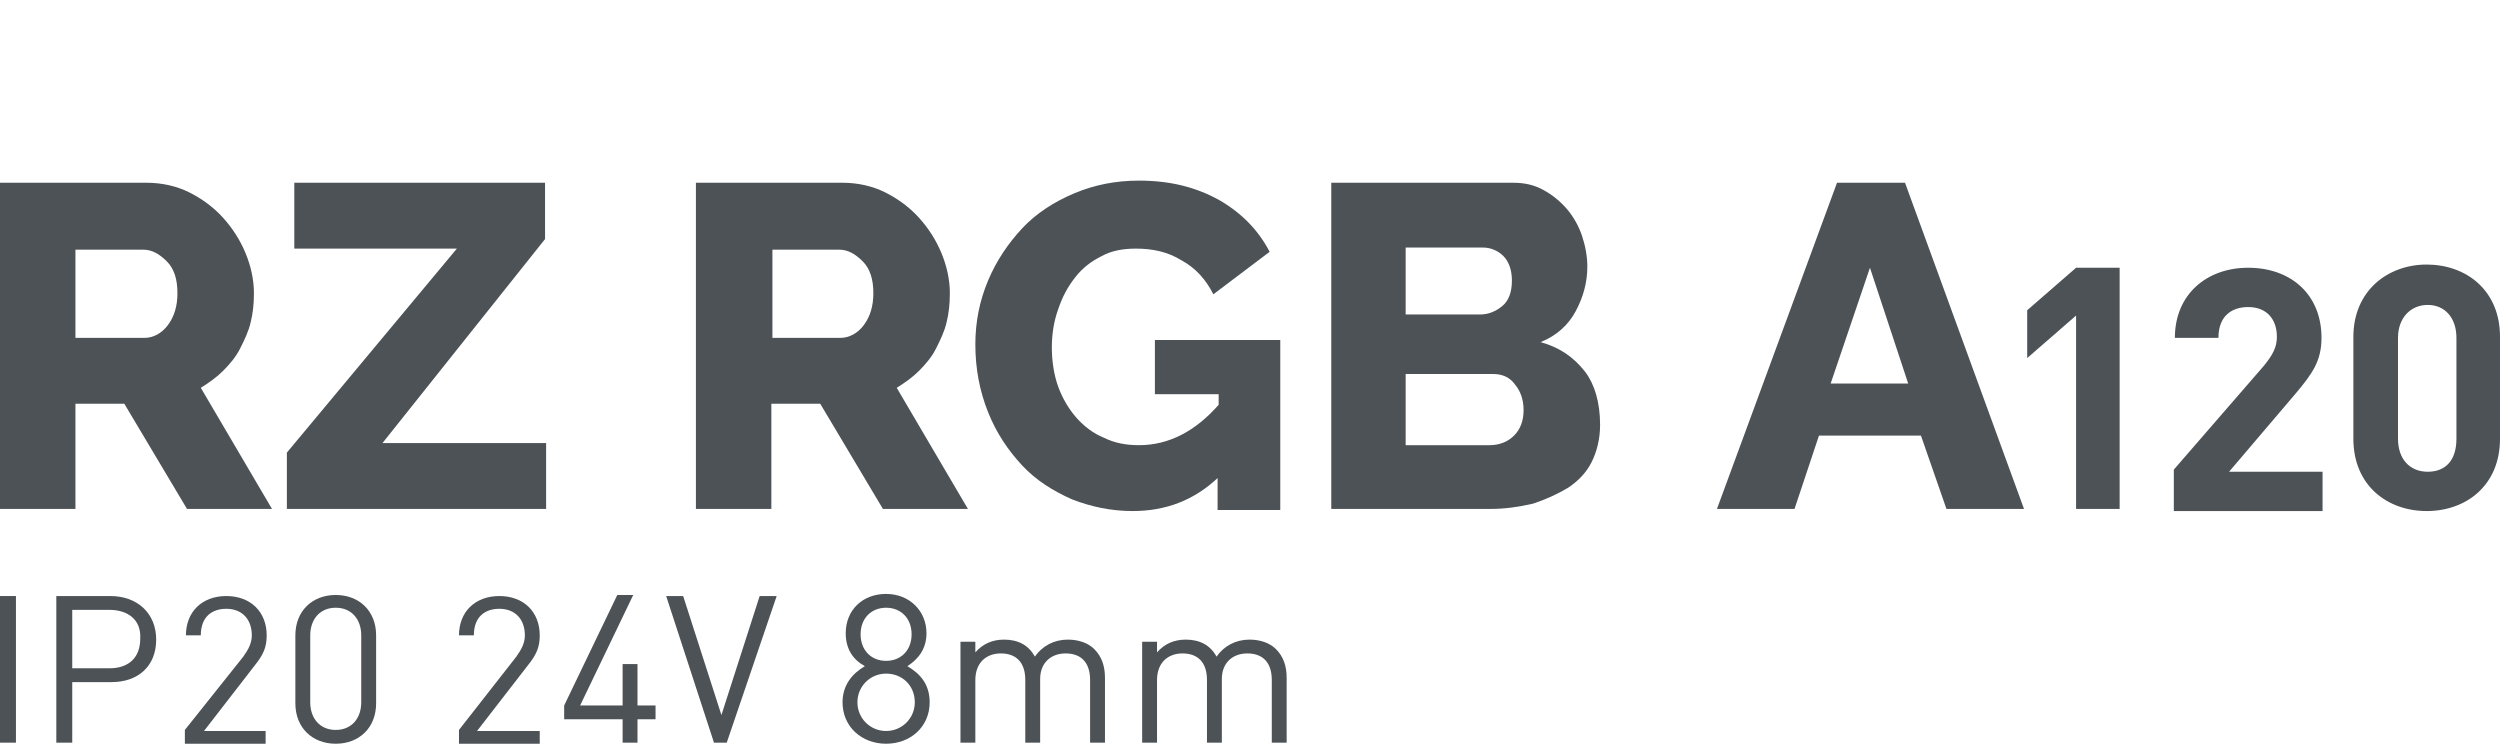 <?xml version="1.0" encoding="utf-8"?>
<!-- Generator: Adobe Illustrator 26.1.0, SVG Export Plug-In . SVG Version: 6.00 Build 0)  -->
<svg version="1.1" id="Слой_1" xmlns="http://www.w3.org/2000/svg" xmlns:xlink="http://www.w3.org/1999/xlink" x="0px" y="0px"
	 viewBox="0 0 235.3 70" style="enable-background:new 0 0 235.3 70;" xml:space="preserve">
<style type="text/css">
	.st0{fill:#4C5256;}
	.st1{fill:none;}
</style>
<path class="st0" d="M0,47.9V17.2h13.8c1.4,0,2.8,0.3,4,0.9c1.2,0.6,2.3,1.4,3.2,2.4c0.9,1,1.6,2.1,2.1,3.3c0.5,1.2,0.8,2.5,0.8,3.8
	c0,1-0.1,1.9-0.3,2.7c-0.2,0.9-0.6,1.7-1,2.5c-0.4,0.8-1,1.5-1.6,2.1c-0.6,0.6-1.3,1.1-2.1,1.6l6.7,11.4h-8L11.7,38H7.1v9.9H0z
	 M7.1,31.8h6.5c0.8,0,1.6-0.4,2.2-1.2c0.6-0.8,0.9-1.8,0.9-3c0-1.3-0.3-2.3-1-3c-0.7-0.7-1.4-1.1-2.2-1.1H7.1V31.8z"/>
<path class="st0" d="M27,42.6l16-19.2H27.7v-6.2h23.6v5.3L36,41.7h15.4v6.2H27V42.6z"/>
<path class="st0" d="M65.5,47.9V17.2h13.8c1.4,0,2.8,0.3,4,0.9c1.2,0.6,2.3,1.4,3.2,2.4c0.9,1,1.6,2.1,2.1,3.3
	c0.5,1.2,0.8,2.5,0.8,3.8c0,1-0.1,1.9-0.3,2.7c-0.2,0.9-0.6,1.7-1,2.5c-0.4,0.8-1,1.5-1.6,2.1c-0.6,0.6-1.3,1.1-2.1,1.6l6.7,11.4h-8
	L77.2,38h-4.6v9.9H65.5z M72.6,31.8h6.5c0.8,0,1.6-0.4,2.2-1.2c0.6-0.8,0.9-1.8,0.9-3c0-1.3-0.3-2.3-1-3c-0.7-0.7-1.4-1.1-2.2-1.1
	h-6.3V31.8z"/>
<path class="st0" d="M114.7,44.9c-2.3,2.2-5,3.2-8.1,3.2c-2,0-3.9-0.4-5.7-1.1c-1.8-0.8-3.4-1.8-4.7-3.2s-2.4-3-3.2-5
	s-1.2-4.1-1.2-6.4c0-2.1,0.4-4.1,1.2-6c0.8-1.9,1.9-3.5,3.2-4.9s3-2.5,4.9-3.3c1.9-0.8,3.9-1.2,6.1-1.2c2.9,0,5.3,0.6,7.5,1.8
	c2.1,1.2,3.7,2.8,4.8,4.9l-5.3,4c-0.7-1.4-1.7-2.5-3-3.2c-1.3-0.8-2.7-1.1-4.3-1.1c-1.2,0-2.3,0.2-3.2,0.7c-1,0.5-1.8,1.1-2.5,2
	s-1.2,1.8-1.6,3c-0.4,1.1-0.6,2.3-0.6,3.6c0,1.3,0.2,2.6,0.6,3.7s1,2.1,1.7,2.9c0.7,0.8,1.6,1.5,2.6,1.9c1,0.5,2.1,0.7,3.3,0.7
	c2.8,0,5.3-1.3,7.5-3.8v-1h-6v-5.1h11.8v16h-5.9V44.9z"/>
<path class="st0" d="M150.6,40c0,1.3-0.3,2.5-0.8,3.5c-0.5,1-1.3,1.8-2.2,2.4c-1,0.6-2.1,1.1-3.3,1.5c-1.3,0.3-2.6,0.5-4,0.5h-15
	V17.2h17.1c1.1,0,2,0.2,2.9,0.7c0.9,0.5,1.6,1.1,2.2,1.8c0.6,0.7,1.1,1.6,1.4,2.5c0.3,0.9,0.5,1.9,0.5,2.9c0,1.5-0.4,2.9-1.1,4.2
	c-0.7,1.3-1.8,2.3-3.3,2.9c1.8,0.5,3.1,1.4,4.2,2.8C150.1,36.2,150.6,37.9,150.6,40z M132.3,23.2v6.4h7c0.8,0,1.5-0.3,2.1-0.8
	c0.6-0.5,0.9-1.3,0.9-2.4c0-1-0.3-1.8-0.8-2.3s-1.2-0.8-1.9-0.8H132.3z M143.4,38.6c0-1-0.3-1.8-0.8-2.4c-0.5-0.7-1.2-1-2.1-1h-8.2
	v6.7h7.9c0.9,0,1.7-0.3,2.3-0.9C143.1,40.4,143.4,39.6,143.4,38.6z"/>
<path class="st0" d="M172.9,17.2h6.4l11.2,30.7h-7.3l-2.4-6.9h-9.6l-2.3,6.9h-7.3L172.9,17.2z M179.6,36.1l-3.6-10.9l-3.7,10.9
	H179.6z"/>
<path class="st0" d="M195.4,47.9V29.7l-4.6,4v-4.5l4.6-4h4.1v22.7H195.4z"/>
<path class="st0" d="M204.6,47.9v-3.7l8.5-9.8c0.8-1,1.2-1.7,1.2-2.7c0-1.7-1-2.8-2.7-2.8c-1.4,0-2.8,0.7-2.8,2.9h-4.1
	c0-4.1,3-6.6,6.9-6.6c4,0,6.9,2.5,6.9,6.6c0,2.2-0.9,3.4-2.4,5.2l-6.3,7.4h8.8v3.7H204.6z"/>
<path class="st0" d="M228.4,48.1c-3.7,0-6.9-2.4-6.9-6.8v-9.6c0-4.3,3.2-6.8,6.9-6.8s6.9,2.4,6.9,6.8v9.6
	C235.3,45.7,232.1,48.1,228.4,48.1z M231.2,31.8c0-1.9-1.1-3.1-2.7-3.1s-2.8,1.2-2.8,3.1v9.5c0,1.9,1.1,3.1,2.8,3.1s2.7-1.1,2.7-3.1
	V31.8z"/>
<path class="st0" d="M0,69.9V56.1h1.5v13.8H0z"/>
<path class="st0" d="M10.5,64.2H6.8v5.7H5.3V56.1h5.1c2.5,0,4.3,1.6,4.3,4.1S13,64.2,10.5,64.2z M10.3,57.4H6.8v5.5h3.5
	c1.7,0,2.9-0.9,2.9-2.8C13.3,58.3,12,57.4,10.3,57.4z"/>
<path class="st0" d="M17.4,69.9v-1.2l5.5-6.9c0.5-0.7,0.8-1.3,0.8-2c0-1.5-0.9-2.5-2.4-2.5c-1.3,0-2.4,0.7-2.4,2.5h-1.4
	c0-2.2,1.5-3.7,3.8-3.7c2.3,0,3.8,1.5,3.8,3.7c0,1.1-0.3,1.8-1.1,2.8l-4.8,6.2H25v1.2H17.4z"/>
<path class="st0" d="M31.6,70c-2.2,0-3.8-1.5-3.8-3.8v-6.4c0-2.3,1.6-3.8,3.8-3.8s3.8,1.5,3.8,3.8v6.4C35.4,68.5,33.8,70,31.6,70z
	 M34,59.8c0-1.5-0.9-2.6-2.4-2.6s-2.4,1.1-2.4,2.6v6.3c0,1.5,0.9,2.6,2.4,2.6s2.4-1.1,2.4-2.6V59.8z"/>
<path class="st0" d="M43.2,69.9v-1.2l5.4-6.9c0.5-0.7,0.8-1.3,0.8-2c0-1.5-0.9-2.5-2.4-2.5c-1.3,0-2.4,0.7-2.4,2.5h-1.4
	c0-2.2,1.5-3.7,3.8-3.7c2.3,0,3.8,1.5,3.8,3.7c0,1.1-0.3,1.8-1.1,2.8l-4.8,6.2h5.9v1.2H43.2z"/>
<path class="st0" d="M60,67.7v2.2h-1.4v-2.2h-5.5v-1.3l5-10.4h1.5l-5,10.4h4v-3.9H60v3.9h1.7v1.3H60z"/>
<path class="st0" d="M68.4,69.9h-1.2l-4.5-13.8h1.6l3.6,11.2l3.6-11.2h1.6L68.4,69.9z"/>
<path class="st0" d="M83.4,70c-2.3,0-4.1-1.6-4.1-3.9c0-1.6,0.9-2.7,2.1-3.4c-1.1-0.6-1.8-1.6-1.8-3.1c0-2.2,1.6-3.7,3.8-3.7
	c2.2,0,3.8,1.6,3.8,3.7c0,1.4-0.7,2.4-1.8,3.1c1.2,0.7,2.1,1.7,2.1,3.4C87.5,68.4,85.7,70,83.4,70z M83.4,63.4
	c-1.5,0-2.7,1.2-2.7,2.7c0,1.5,1.2,2.7,2.7,2.7s2.7-1.2,2.7-2.7C86.1,64.5,84.9,63.4,83.4,63.4z M83.4,57.2c-1.4,0-2.4,1-2.4,2.5
	c0,1.5,1,2.5,2.4,2.5c1.4,0,2.4-1,2.4-2.5C85.8,58.2,84.8,57.2,83.4,57.2z"/>
<path class="st0" d="M102.6,69.9V64c0-1.7-0.9-2.5-2.3-2.5c-1.4,0-2.4,0.9-2.4,2.4v6h-1.4V64c0-1.7-0.9-2.5-2.3-2.5
	c-1.4,0-2.4,0.9-2.4,2.5v5.9h-1.4v-9.5h1.4v1c0.7-0.8,1.6-1.2,2.7-1.2c1.3,0,2.3,0.5,2.9,1.6c0.7-1,1.8-1.6,3.1-1.6
	c1,0,1.9,0.3,2.5,0.9c0.7,0.7,1,1.6,1,2.7v6.1H102.6z"/>
<path class="st0" d="M119.7,69.9V64c0-1.7-0.9-2.5-2.3-2.5c-1.4,0-2.4,0.9-2.4,2.4v6h-1.4V64c0-1.7-0.9-2.5-2.3-2.5
	c-1.4,0-2.4,0.9-2.4,2.5v5.9h-1.4v-9.5h1.4v1c0.7-0.8,1.6-1.2,2.7-1.2c1.3,0,2.3,0.5,2.9,1.6c0.7-1,1.8-1.6,3.1-1.6
	c1,0,1.9,0.3,2.5,0.9c0.7,0.7,1,1.6,1,2.7v6.1H119.7z"/>
<rect y="0" class="st1" width="235.3" height="70"/>
</svg>
